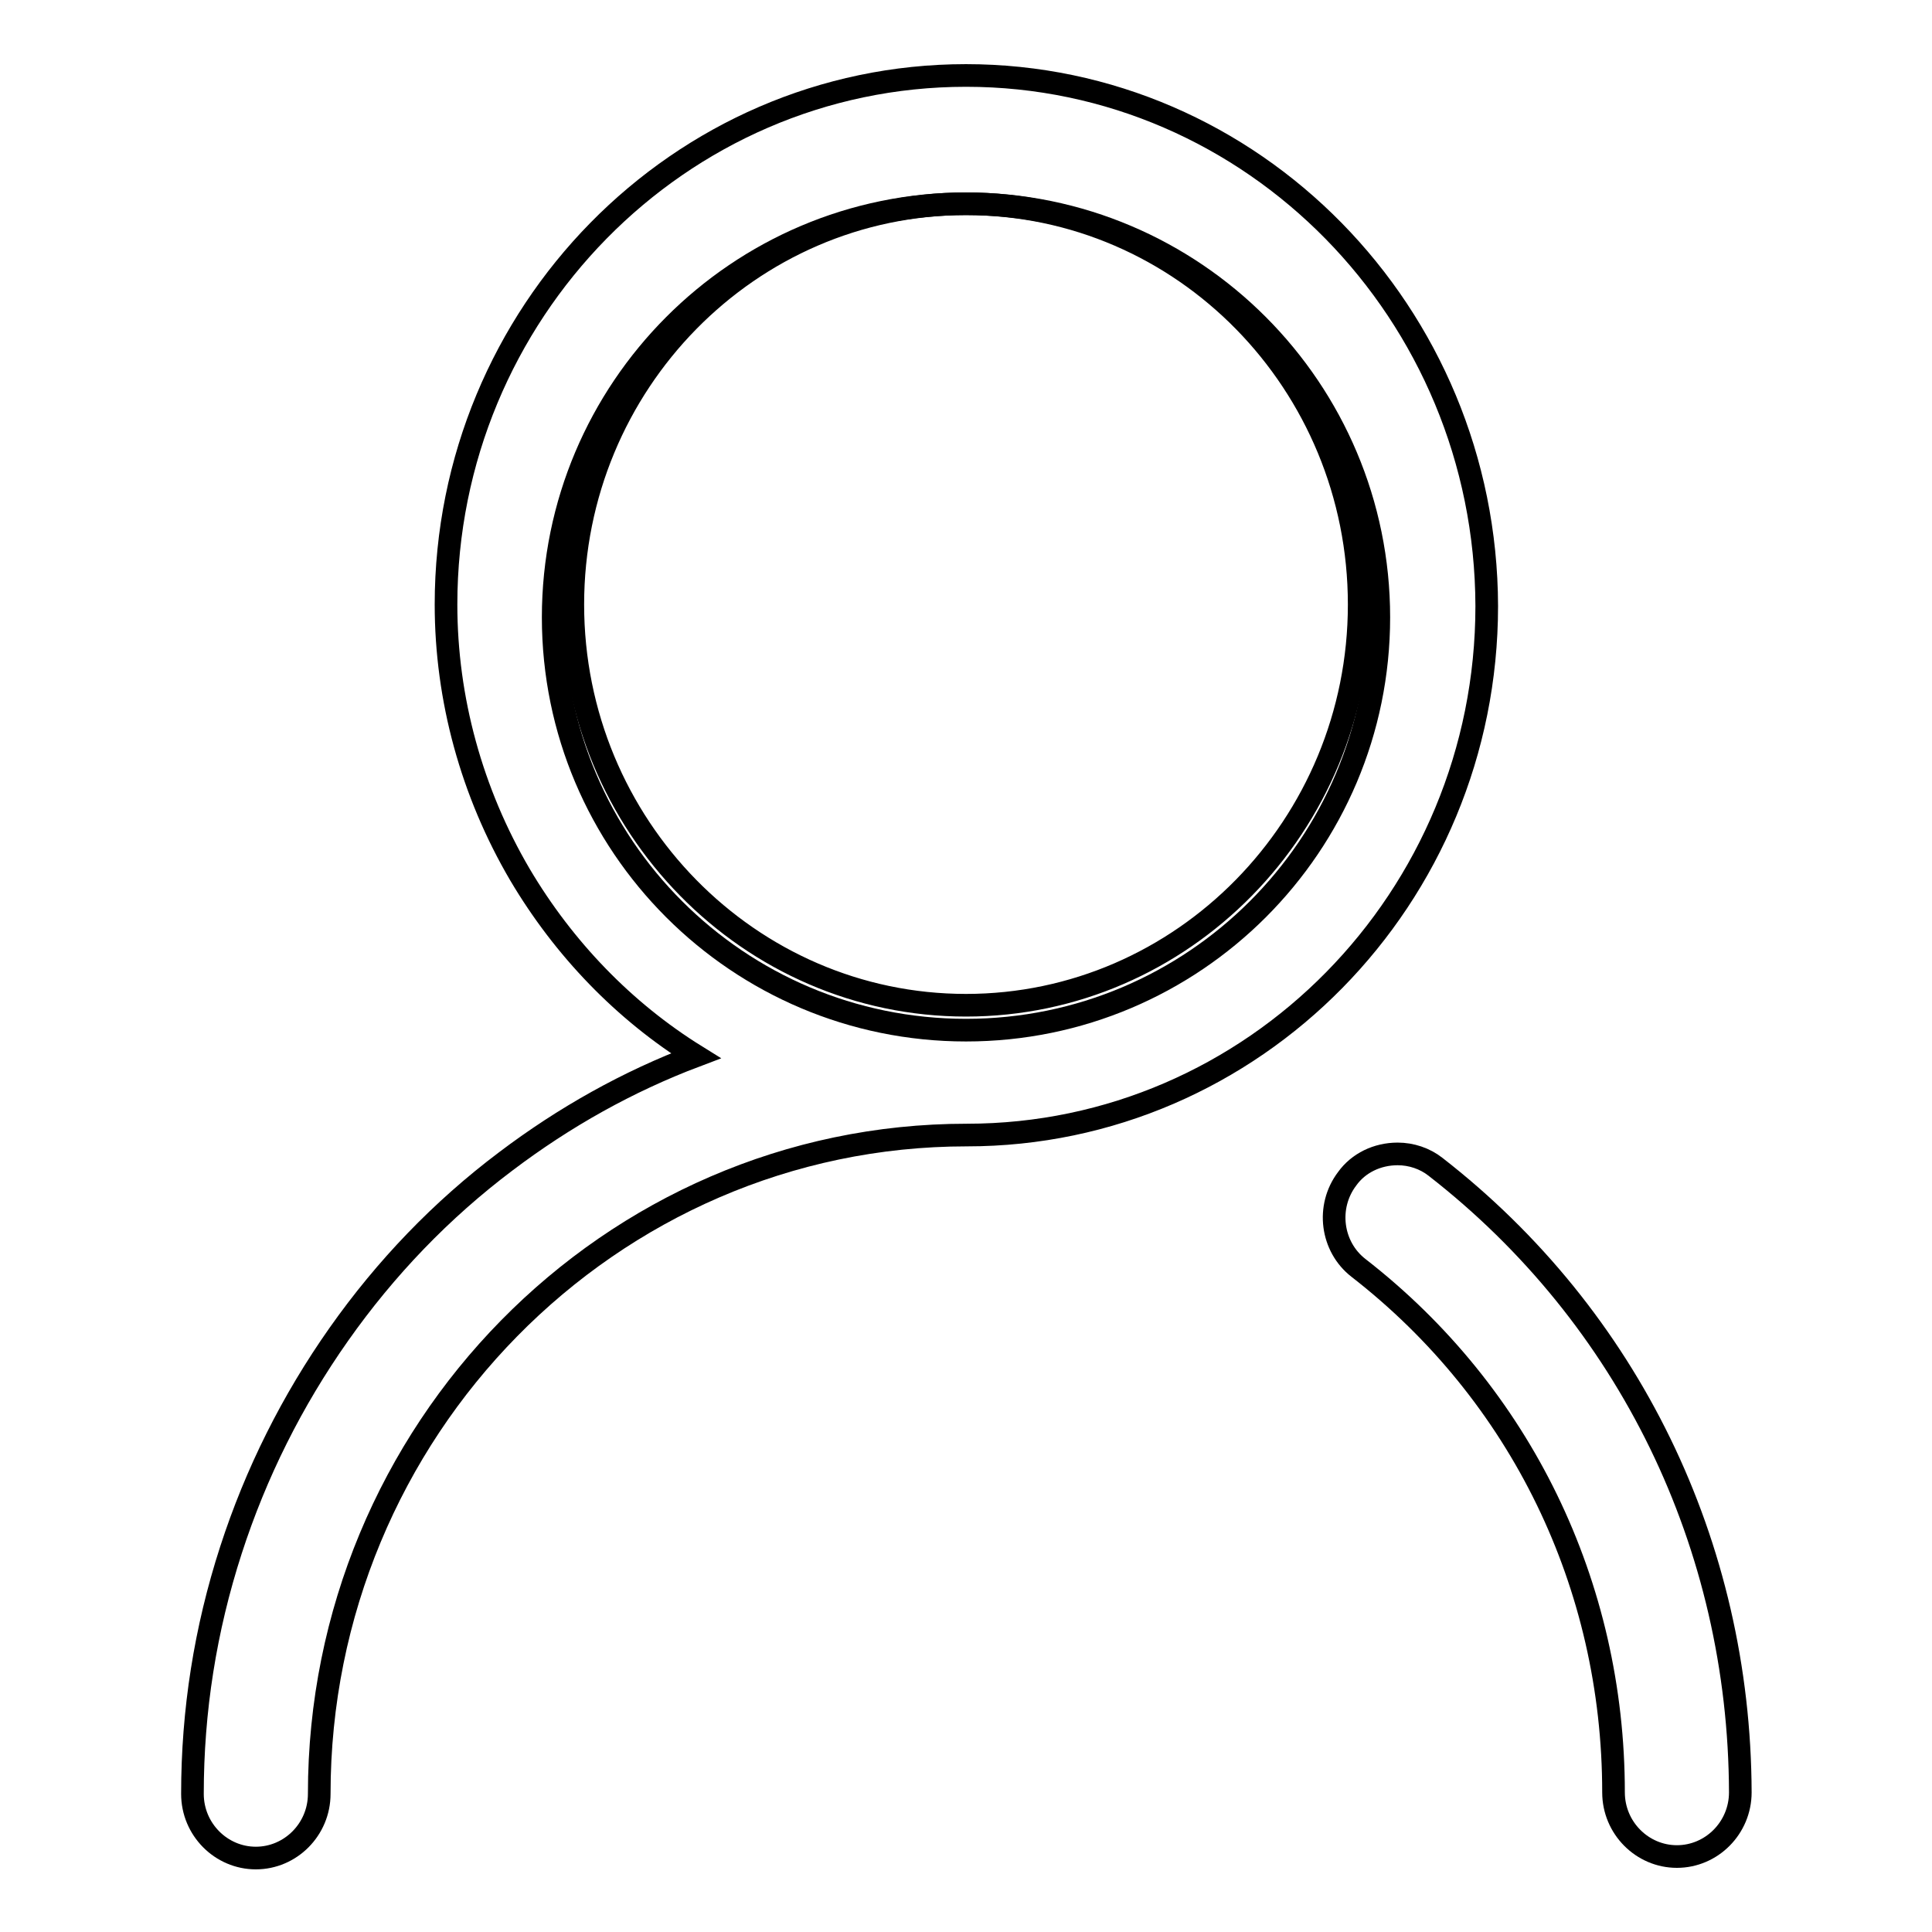 <?xml version="1.0" encoding="utf-8"?>
<!-- Svg Vector Icons : http://www.onlinewebfonts.com/icon -->
<!DOCTYPE svg PUBLIC "-//W3C//DTD SVG 1.1//EN" "http://www.w3.org/Graphics/SVG/1.1/DTD/svg11.dtd">
<svg version="1.1" xmlns="http://www.w3.org/2000/svg" xmlns:xlink="http://www.w3.org/1999/xlink" x="0px" y="0px" viewBox="0 0 256 256" enable-background="new 0 0 256 256" xml:space="preserve">
<g><g><path stroke-width="3" fill-opacity="0" stroke="#000000"  d="M190.2,154.6c-1.4-1.1-3.2-1.7-5-1.7c-2.7,0-5.2,1.2-6.7,3.3c-2.8,3.7-2.1,9,1.5,11.8c21.5,16.7,33.8,42,33.8,69.5c0,4.7,3.8,8.5,8.4,8.5c4.6,0,8.4-3.8,8.4-8.5C230.5,204.7,215.8,174.5,190.2,154.6z"/><path stroke-width="3" fill-opacity="0" stroke="#000000"  d="M128,10c-38,0-68.9,31.5-68.9,70.1c0,12.5,3.4,24.9,9.8,35.8c5.8,9.8,13.8,18.1,23.3,24c-9,3.4-17.4,8.1-25.2,14c-8.5,6.4-15.9,14.1-22.1,22.9c-6.2,8.8-11,18.4-14.3,28.6c-3.4,10.5-5.1,21.3-5.1,32.3c0,4.7,3.8,8.5,8.4,8.5c4.6,0,8.4-3.8,8.4-8.5c0-48.1,38.5-87.3,85.8-87.3c38,0,68.9-31.4,68.9-70.1C196.9,41.5,166,10,128,10z M128,27c28.8,0,52.1,23.8,52.1,53.1c0,29.3-23.4,53.1-52.1,53.1c-28.7,0-52.1-23.8-52.1-53.1C75.9,50.8,99.3,27,128,27z"/><path stroke-width="3" fill-opacity="0" stroke="#000000"  d="M73.3,81.8c0,30.2,24.5,54.7,54.7,54.7c30.2,0,54.7-24.5,54.7-54.7S158.2,27,128,27C97.8,27,73.3,51.6,73.3,81.8z"/></g></g>
</svg>